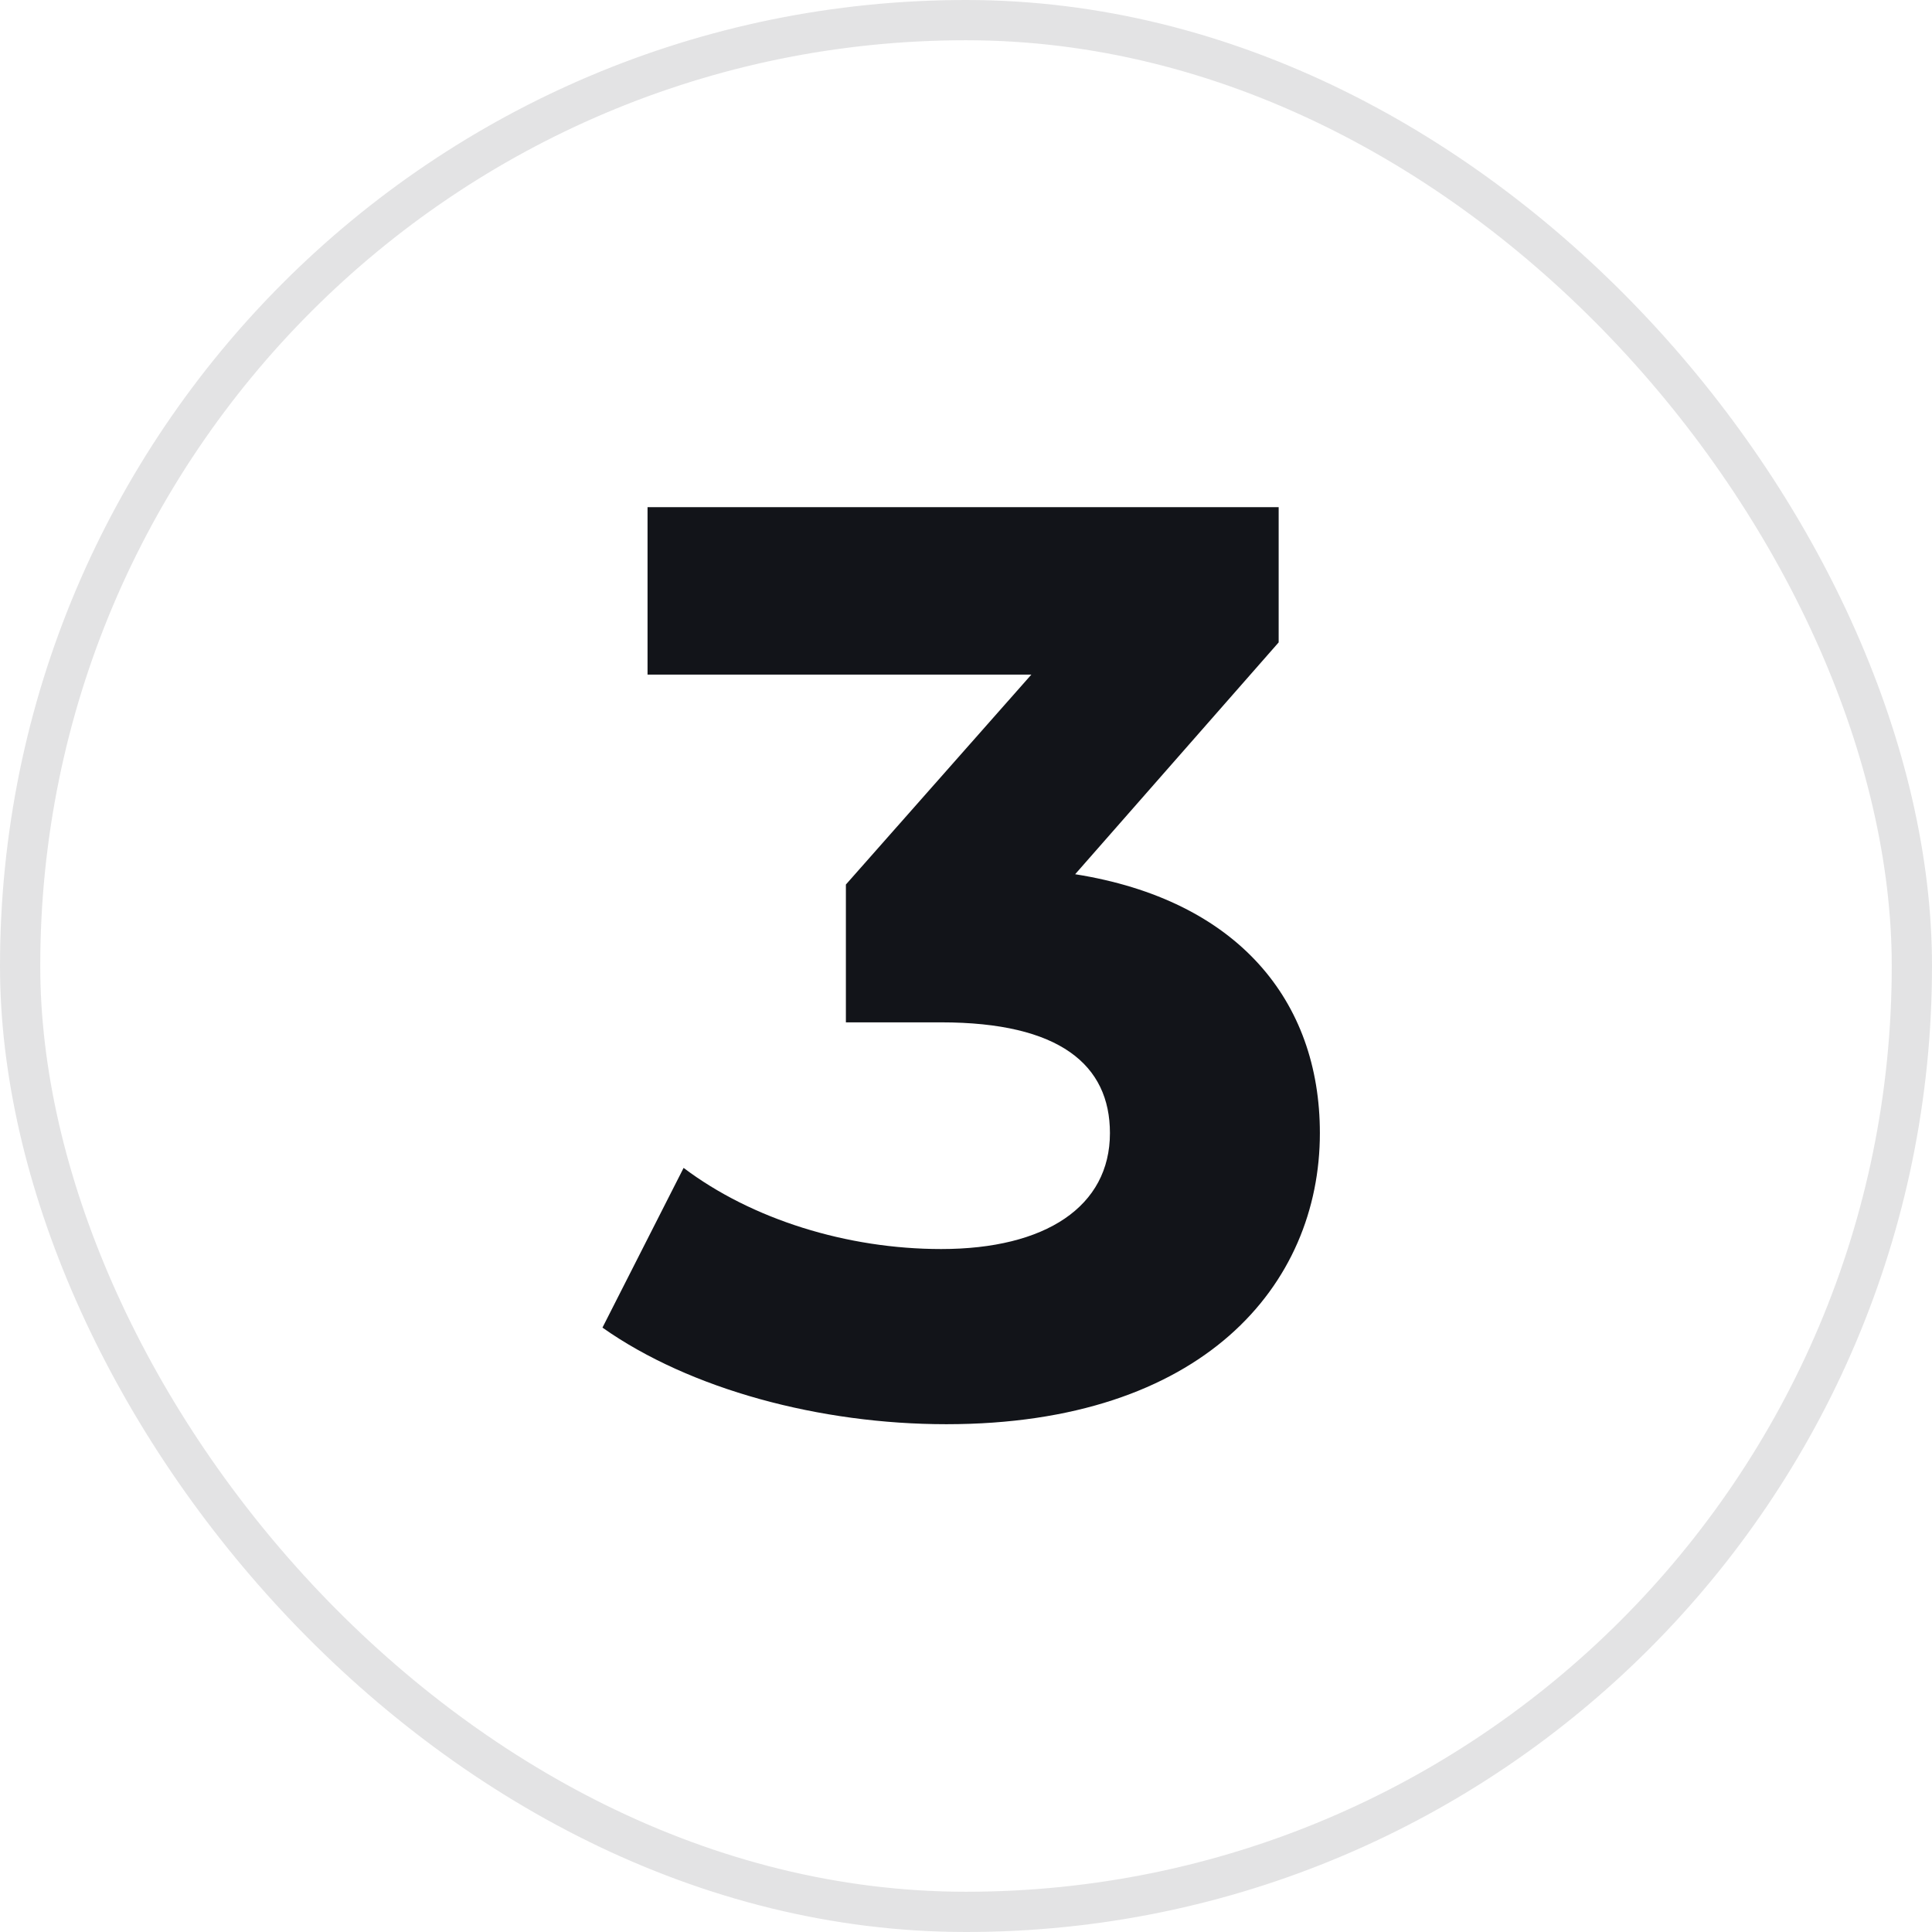 <svg width="48" height="48" viewBox="0 0 48 48" fill="none" xmlns="http://www.w3.org/2000/svg">
<rect x="0.5" y="0.5" width="47" height="47" rx="23.5" stroke="#121419" stroke-opacity="0.12"/>
<path d="M26.712 21.72L31.768 15.96V12.6H16.088V16.76H25.624L21.016 21.976V25.4H23.384C26.328 25.4 27.576 26.456 27.576 28.152C27.576 29.976 25.976 31.032 23.384 31.032C21.048 31.032 18.68 30.296 16.984 29.016L14.968 32.984C17.144 34.52 20.376 35.384 23.512 35.384C29.88 35.384 32.792 31.928 32.792 28.152C32.792 24.856 30.744 22.36 26.712 21.72Z" fill="#121419"/>
</svg>
